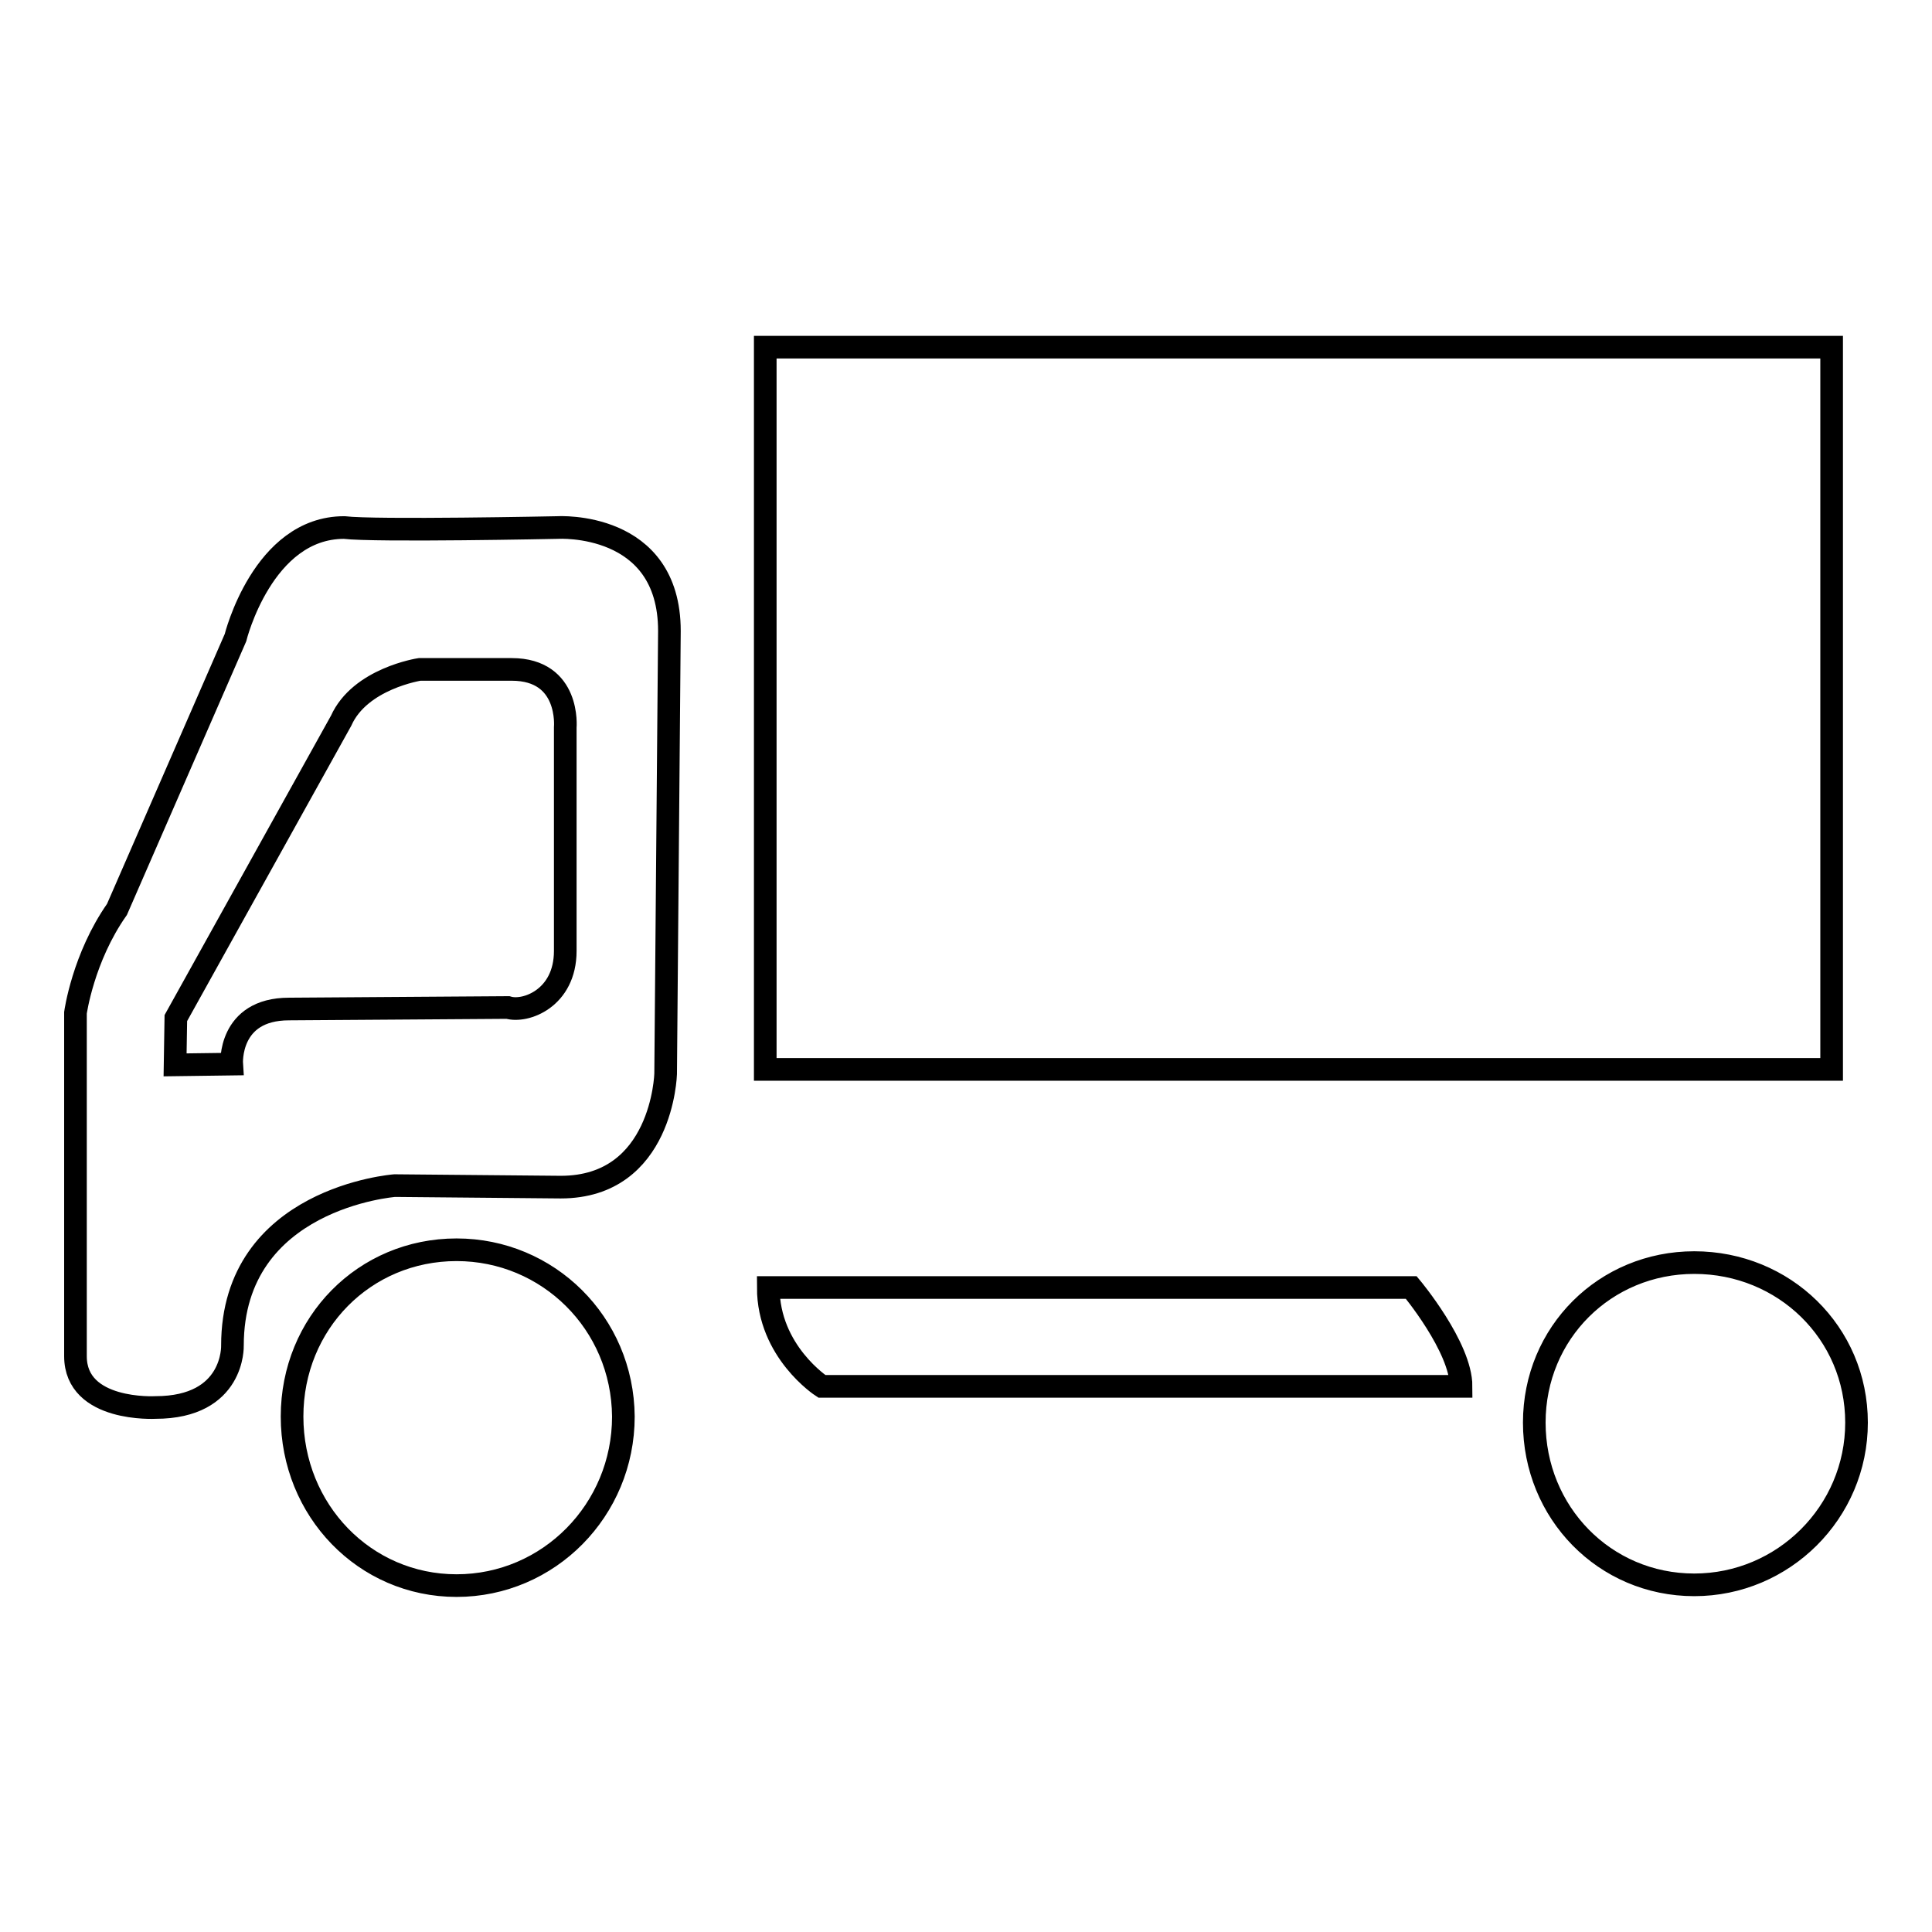 <?xml version="1.0" encoding="utf-8"?>
<!-- Svg Vector Icons : http://www.onlinewebfonts.com/icon -->
<!DOCTYPE svg PUBLIC "-//W3C//DTD SVG 1.1//EN" "http://www.w3.org/Graphics/SVG/1.1/DTD/svg11.dtd">
<svg version="1.1" xmlns="http://www.w3.org/2000/svg" xmlns:xlink="http://www.w3.org/1999/xlink" x="0px" y="0px" viewBox="0 0 256 256" enable-background="new 0 0 256 256" xml:space="preserve">
<g><g><path stroke-width="3" fill-opacity="0" stroke="#000000"  d="M73.9,69.9c0,0-24.2,0.5-28.3,0c-10.8,0-14.4,14.6-14.4,14.6l-15.7,36c-4.5,6.4-5.5,13.7-5.5,13.7v45.5c0,7.4,10.6,6.8,10.6,6.8c10.5,0,10.2-8.2,10.2-8.2c0-19.6,21.5-21.2,21.5-21.2l22,0.2c13.5,0,13.9-15,13.9-15l0.5-58.7C88.7,69,73.9,69.9,73.9,69.9z M74.9,96.4V126c0,6.3-5.3,8.2-7.6,7.5l-29,0.2c-8.1,0-7.6,7.3-7.6,7.3l-7.5,0.1l0.1-6.2l21.9-39.4c2.5-5.6,10.4-6.8,10.4-6.8h12.2C75.6,88.7,74.9,96.4,74.9,96.4z M242.7,46H101.4v95.7h141.3V46z M60.5,165.6c-12.2,0-21.8,9.7-21.8,22.1c0,12.4,9.6,22.4,21.8,22.4c12.2,0,22.1-10,22.1-22.4C82.5,175.3,72.6,165.6,60.5,165.6z M101.8,170.6c0,8.5,7.1,13.1,7.1,13.1h84.7c0-5.2-6.6-13.1-6.6-13.1H101.8z M224.5,167.3c-11.8,0-21.2,9.3-21.2,21.2s9.3,21.5,21.2,21.5c11.8,0,21.5-9.6,21.5-21.5S236.4,167.3,224.5,167.3z"/></g></g>
</svg>